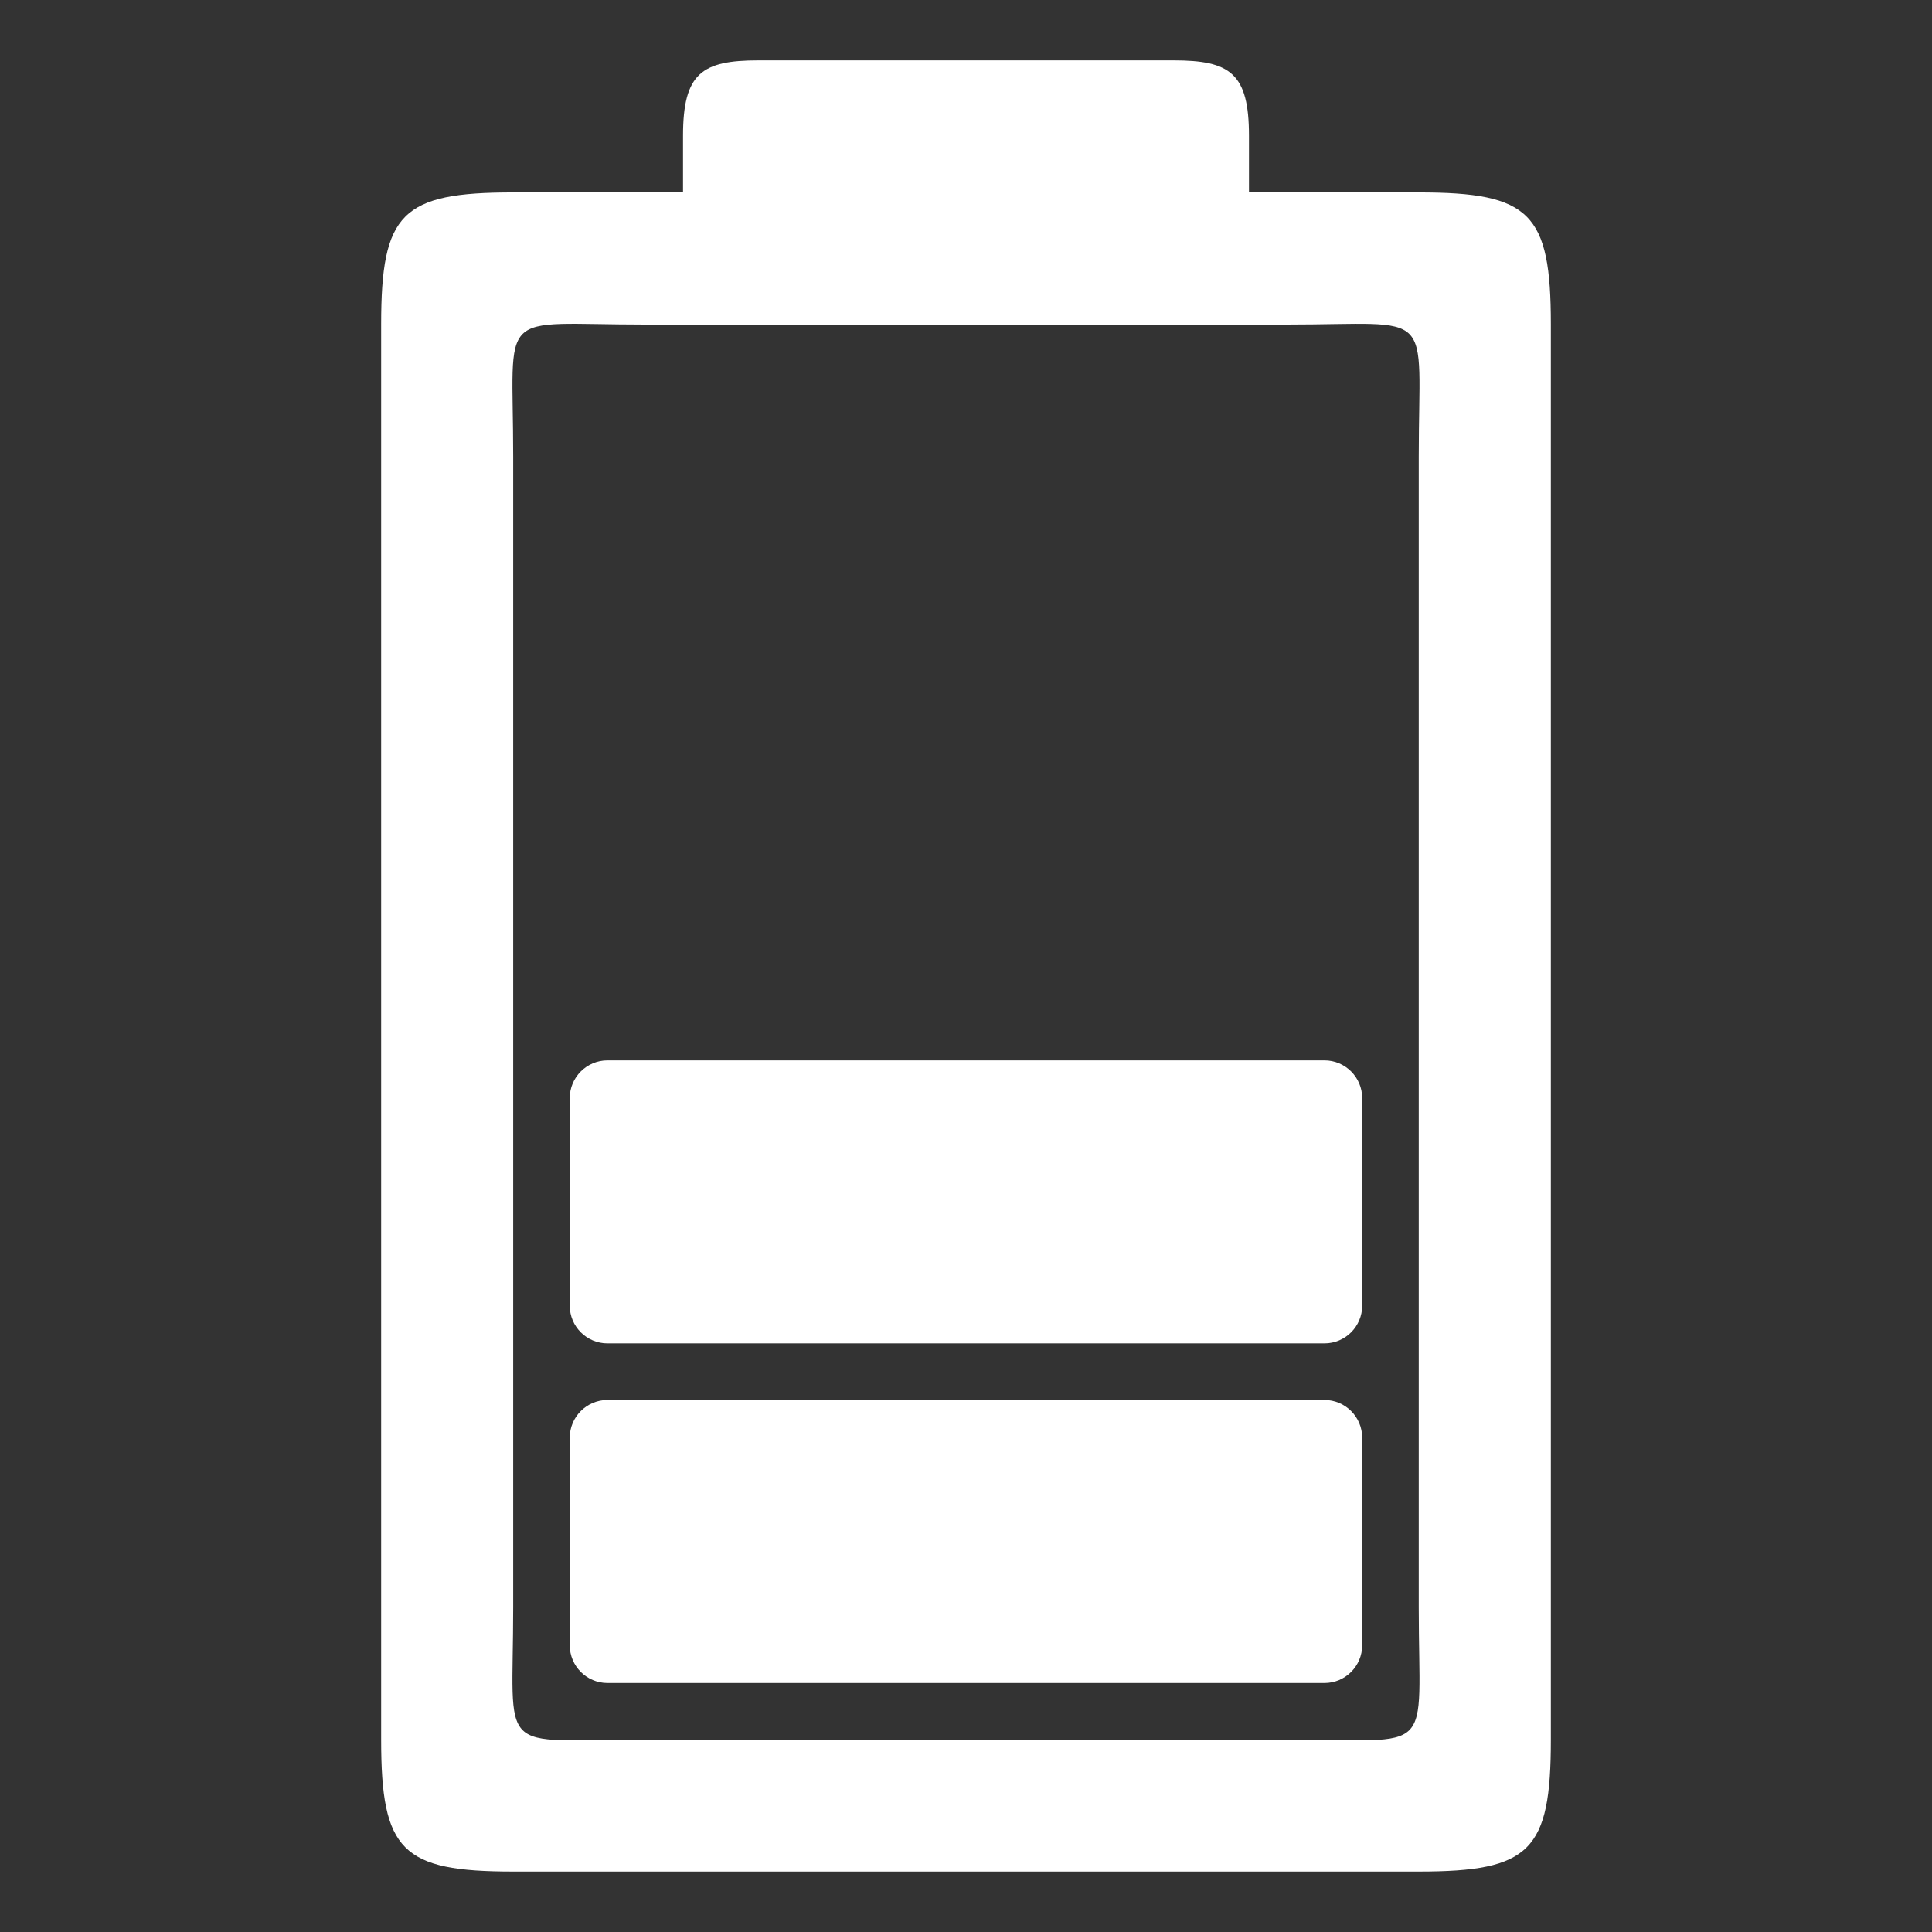 <?xml version="1.0" encoding="UTF-8"?> <svg xmlns="http://www.w3.org/2000/svg" fill="#ffffff" width="34px" height="34px" viewBox="0 0 32 32" version="1.1" stroke="#ffffff" stroke-width="0"><rect x="0" y="0" width="32" height="32" fill="#333333" stroke="none"/><g id="SVGRepo_bgCarrier" stroke-width="0"></g><g id="SVGRepo_tracerCarrier" stroke-linecap="round" stroke-linejoin="round"></g><g id="SVGRepo_iconCarrier"><title>battery-50</title><path d="M12.563 1c-0.937 0-1.25 0.211-1.25 1.25v0.937h-2.813c-1.847 0-2.187 0.341-2.187 2.187v23.438c0 1.847 0.341 2.187 2.187 2.187h15c1.847 0 2.187-0.341 2.187-2.187v-23.438c0-1.847-0.341-2.187-2.187-2.187h-2.813v-0.937c0-1.038-0.312-1.25-1.25-1.25h-6.875zM8.5 7.563c0-2.5-0.312-2.187 2.187-2.187 1.25 0 9.688 0 10.625 0 2.5 0 2.187-0.312 2.187 2.187 0 1.25 0 17.813 0 19.063 0 2.5 0.312 2.187-2.187 2.187-1.25 0-9.375 0-10.625 0-2.5 0-2.187 0.312-2.187-2.187 0-1.251 0-17.813 0-19.063zM10.062 17.563h11.875c0.345 0 0.625 0.28 0.625 0.625v3.438c0 0.345-0.28 0.625-0.625 0.625h-11.875c-0.345 0-0.625-0.28-0.625-0.625v-3.438c0-0.345 0.28-0.625 0.625-0.625zM10.062 23.188h11.875c0.345 0 0.625 0.28 0.625 0.625v3.438c0 0.345-0.28 0.625-0.625 0.625h-11.875c-0.345 0-0.625-0.28-0.625-0.625v-3.438c0-0.345 0.28-0.625 0.625-0.625z"></path></g></svg> 
